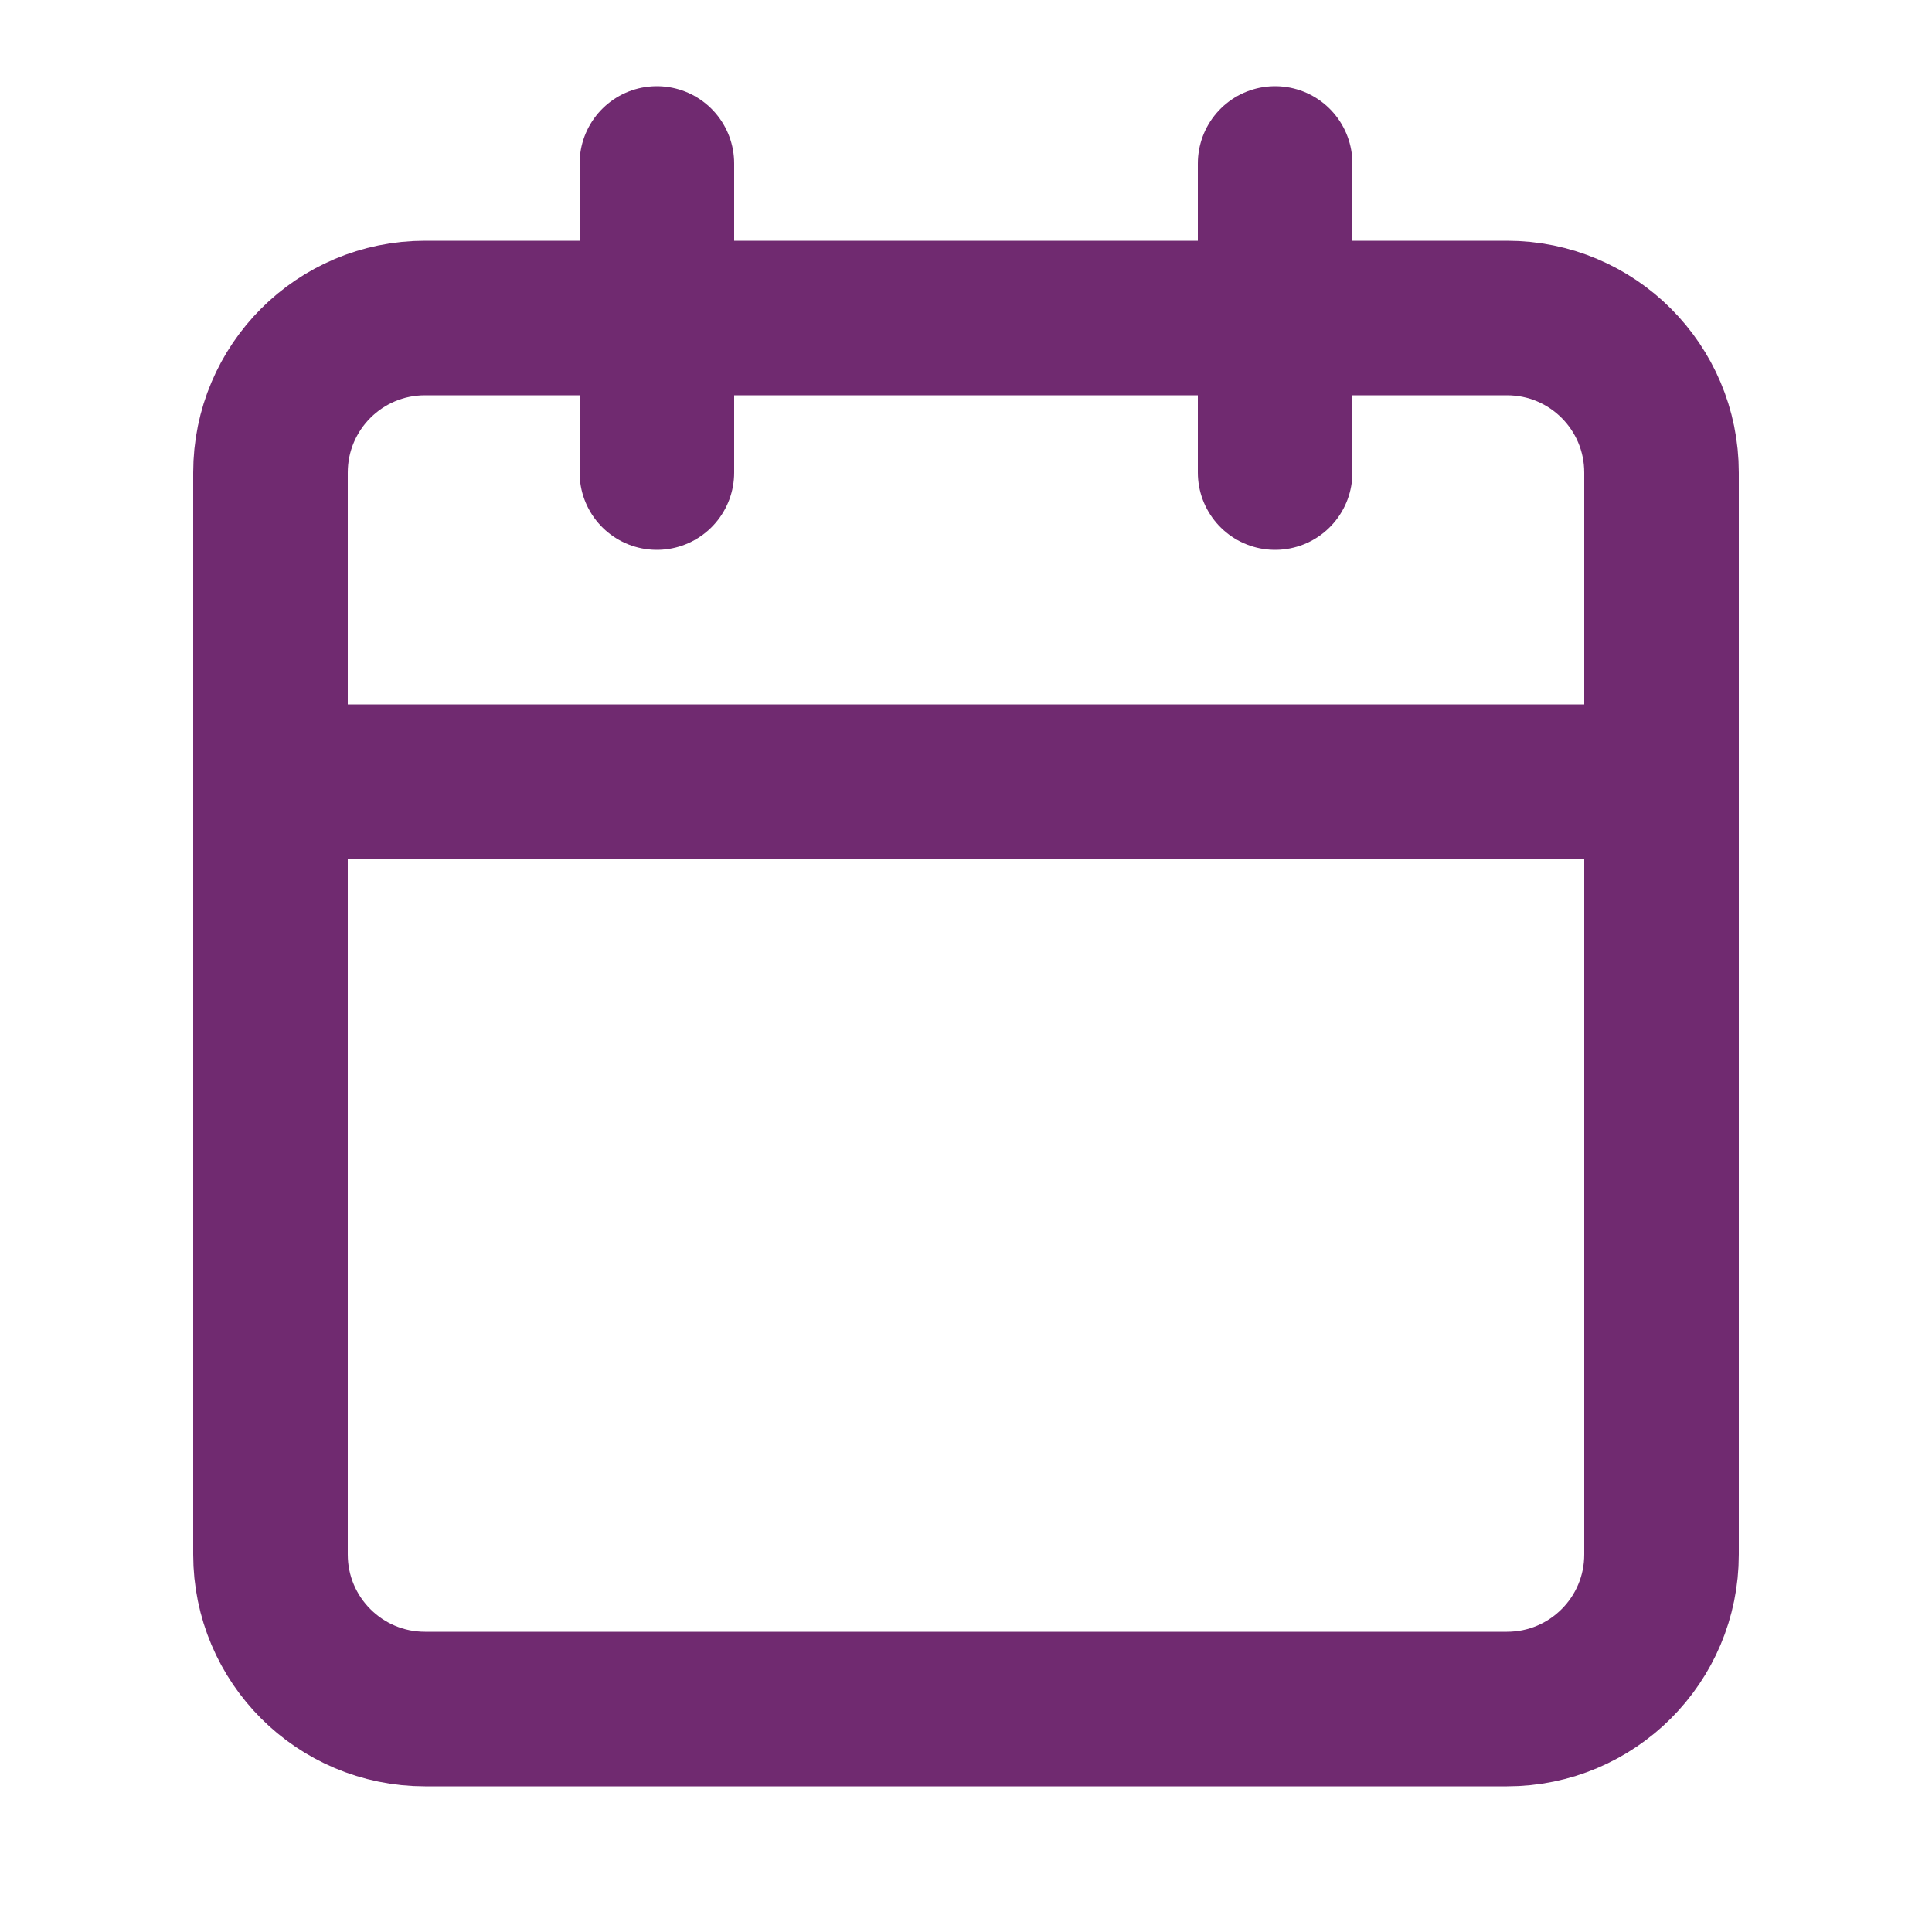 <svg width="25" height="25" viewBox="0 0 25 25" fill="none" xmlns="http://www.w3.org/2000/svg">
<path d="M8.5 2.115V6.115" stroke="#702A70" stroke-width="2" stroke-linecap="round" stroke-linejoin="round"/>
<path d="M16.5 2.115V6.115" stroke="#702A70" stroke-width="2" stroke-linecap="round" stroke-linejoin="round"/>
<path d="M19.5 4.115H5.5C4.395 4.115 3.5 5.01 3.5 6.115V20.115C3.5 21.22 4.395 22.115 5.5 22.115H19.5C20.605 22.115 21.5 21.22 21.5 20.115V6.115C21.5 5.01 20.605 4.115 19.5 4.115Z" stroke="#702A70" stroke-width="2" stroke-linecap="round" stroke-linejoin="round"/>
<path d="M3.5 10.115H21.5" stroke="#702A70" stroke-width="2" stroke-linecap="round" stroke-linejoin="round"/>
</svg>
